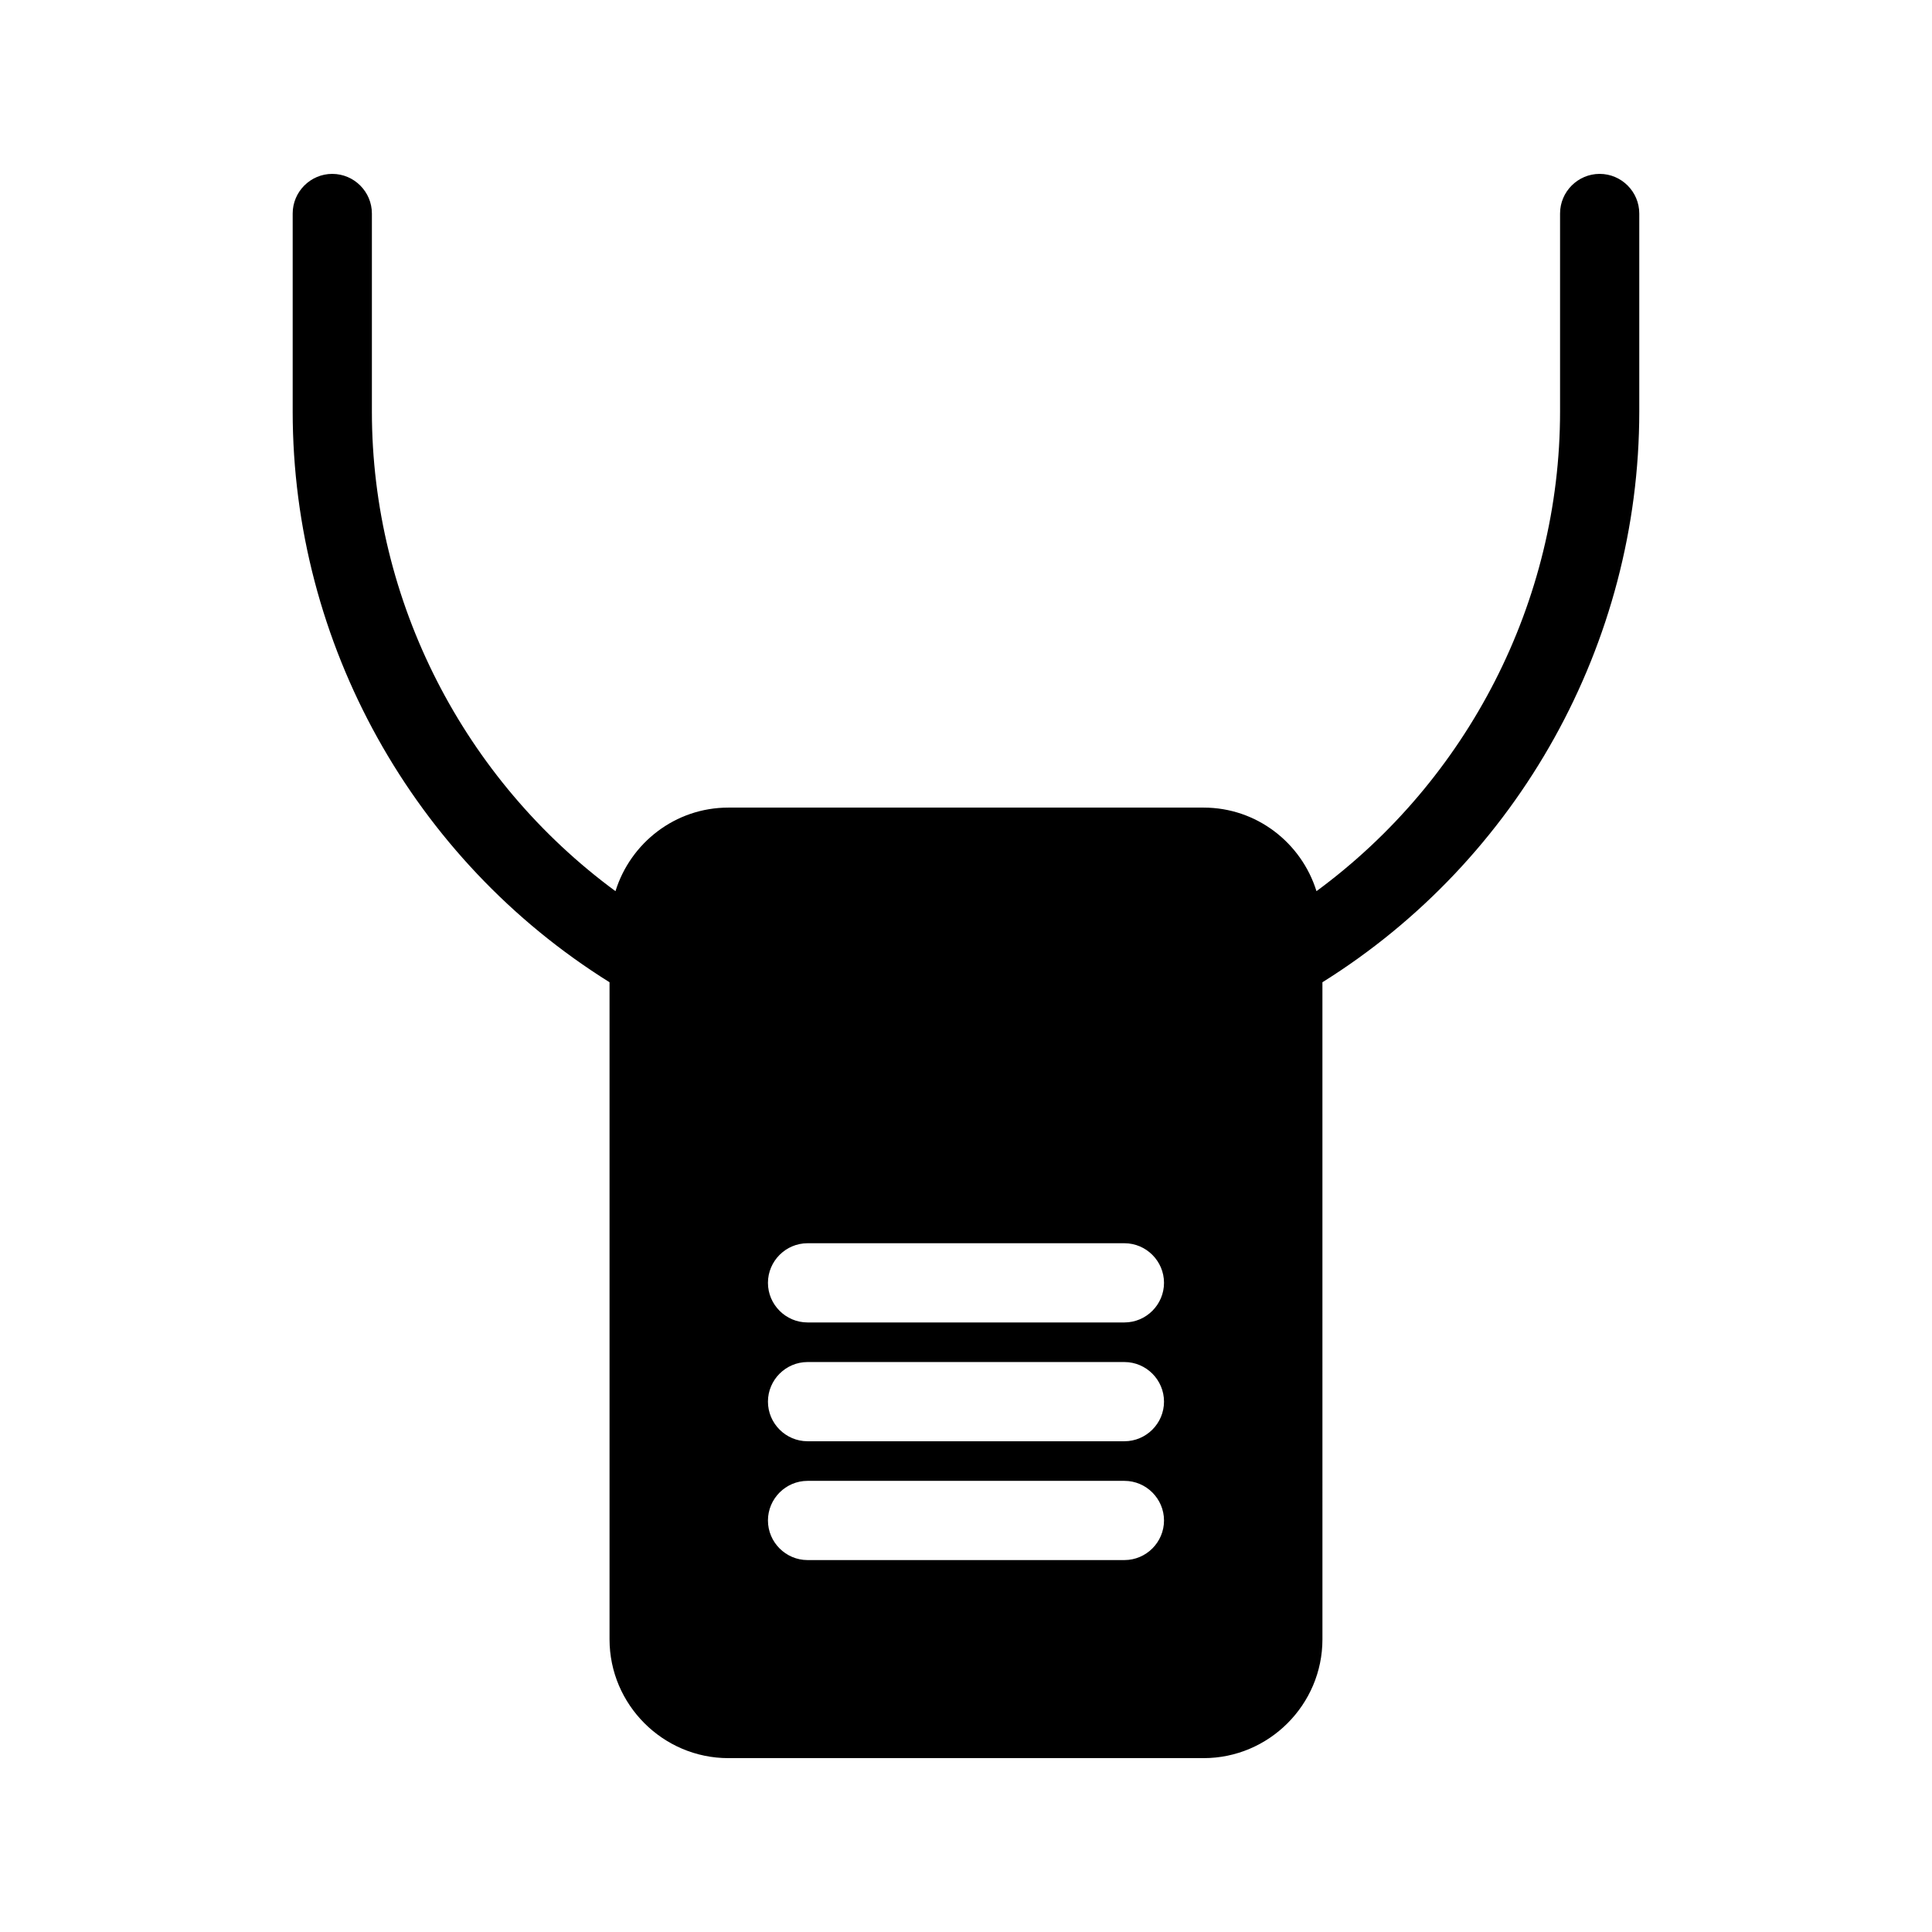 <?xml version="1.0" encoding="UTF-8"?>
<!-- Uploaded to: ICON Repo, www.iconrepo.com, Generator: ICON Repo Mixer Tools -->
<svg fill="#000000" width="800px" height="800px" version="1.1" viewBox="144 144 512 512" xmlns="http://www.w3.org/2000/svg">
 <path d="m232.06 190.08c-5.773 0-10.496 4.723-10.496 10.496v52.48c0 61.508 32.012 118.82 83.969 151.25v174.13c0 17.32 14.168 31.488 31.488 31.488h125.95c17.32 0 31.488-14.168 31.488-31.488l-0.004-174.13c51.957-32.434 83.969-89.848 83.969-151.25v-52.48c0-5.773-4.723-10.496-10.496-10.496-5.773 0-10.496 4.723-10.496 10.496v52.48c0 50.383-24.457 97.613-64.551 127.11-3.988-12.805-15.848-22.145-29.91-22.145h-125.95c-14.066 0-25.926 9.34-29.914 22.148-40.094-29.496-64.551-76.73-64.551-127.11v-52.48c0-5.773-4.723-10.496-10.496-10.496zm125.95 283.39h83.969c5.773 0 10.496 4.723 10.496 10.496s-4.723 10.496-10.496 10.496h-83.969c-5.773 0-10.496-4.723-10.496-10.496s4.723-10.496 10.496-10.496zm0 31.484h83.969c5.773 0 10.496 4.723 10.496 10.496s-4.723 10.496-10.496 10.496h-83.969c-5.773 0-10.496-4.723-10.496-10.496 0-5.769 4.723-10.496 10.496-10.496zm0 31.488h83.969c5.773 0 10.496 4.723 10.496 10.496 0 5.773-4.723 10.496-10.496 10.496h-83.969c-5.773 0-10.496-4.723-10.496-10.496 0-5.769 4.723-10.496 10.496-10.496z"/>
</svg>